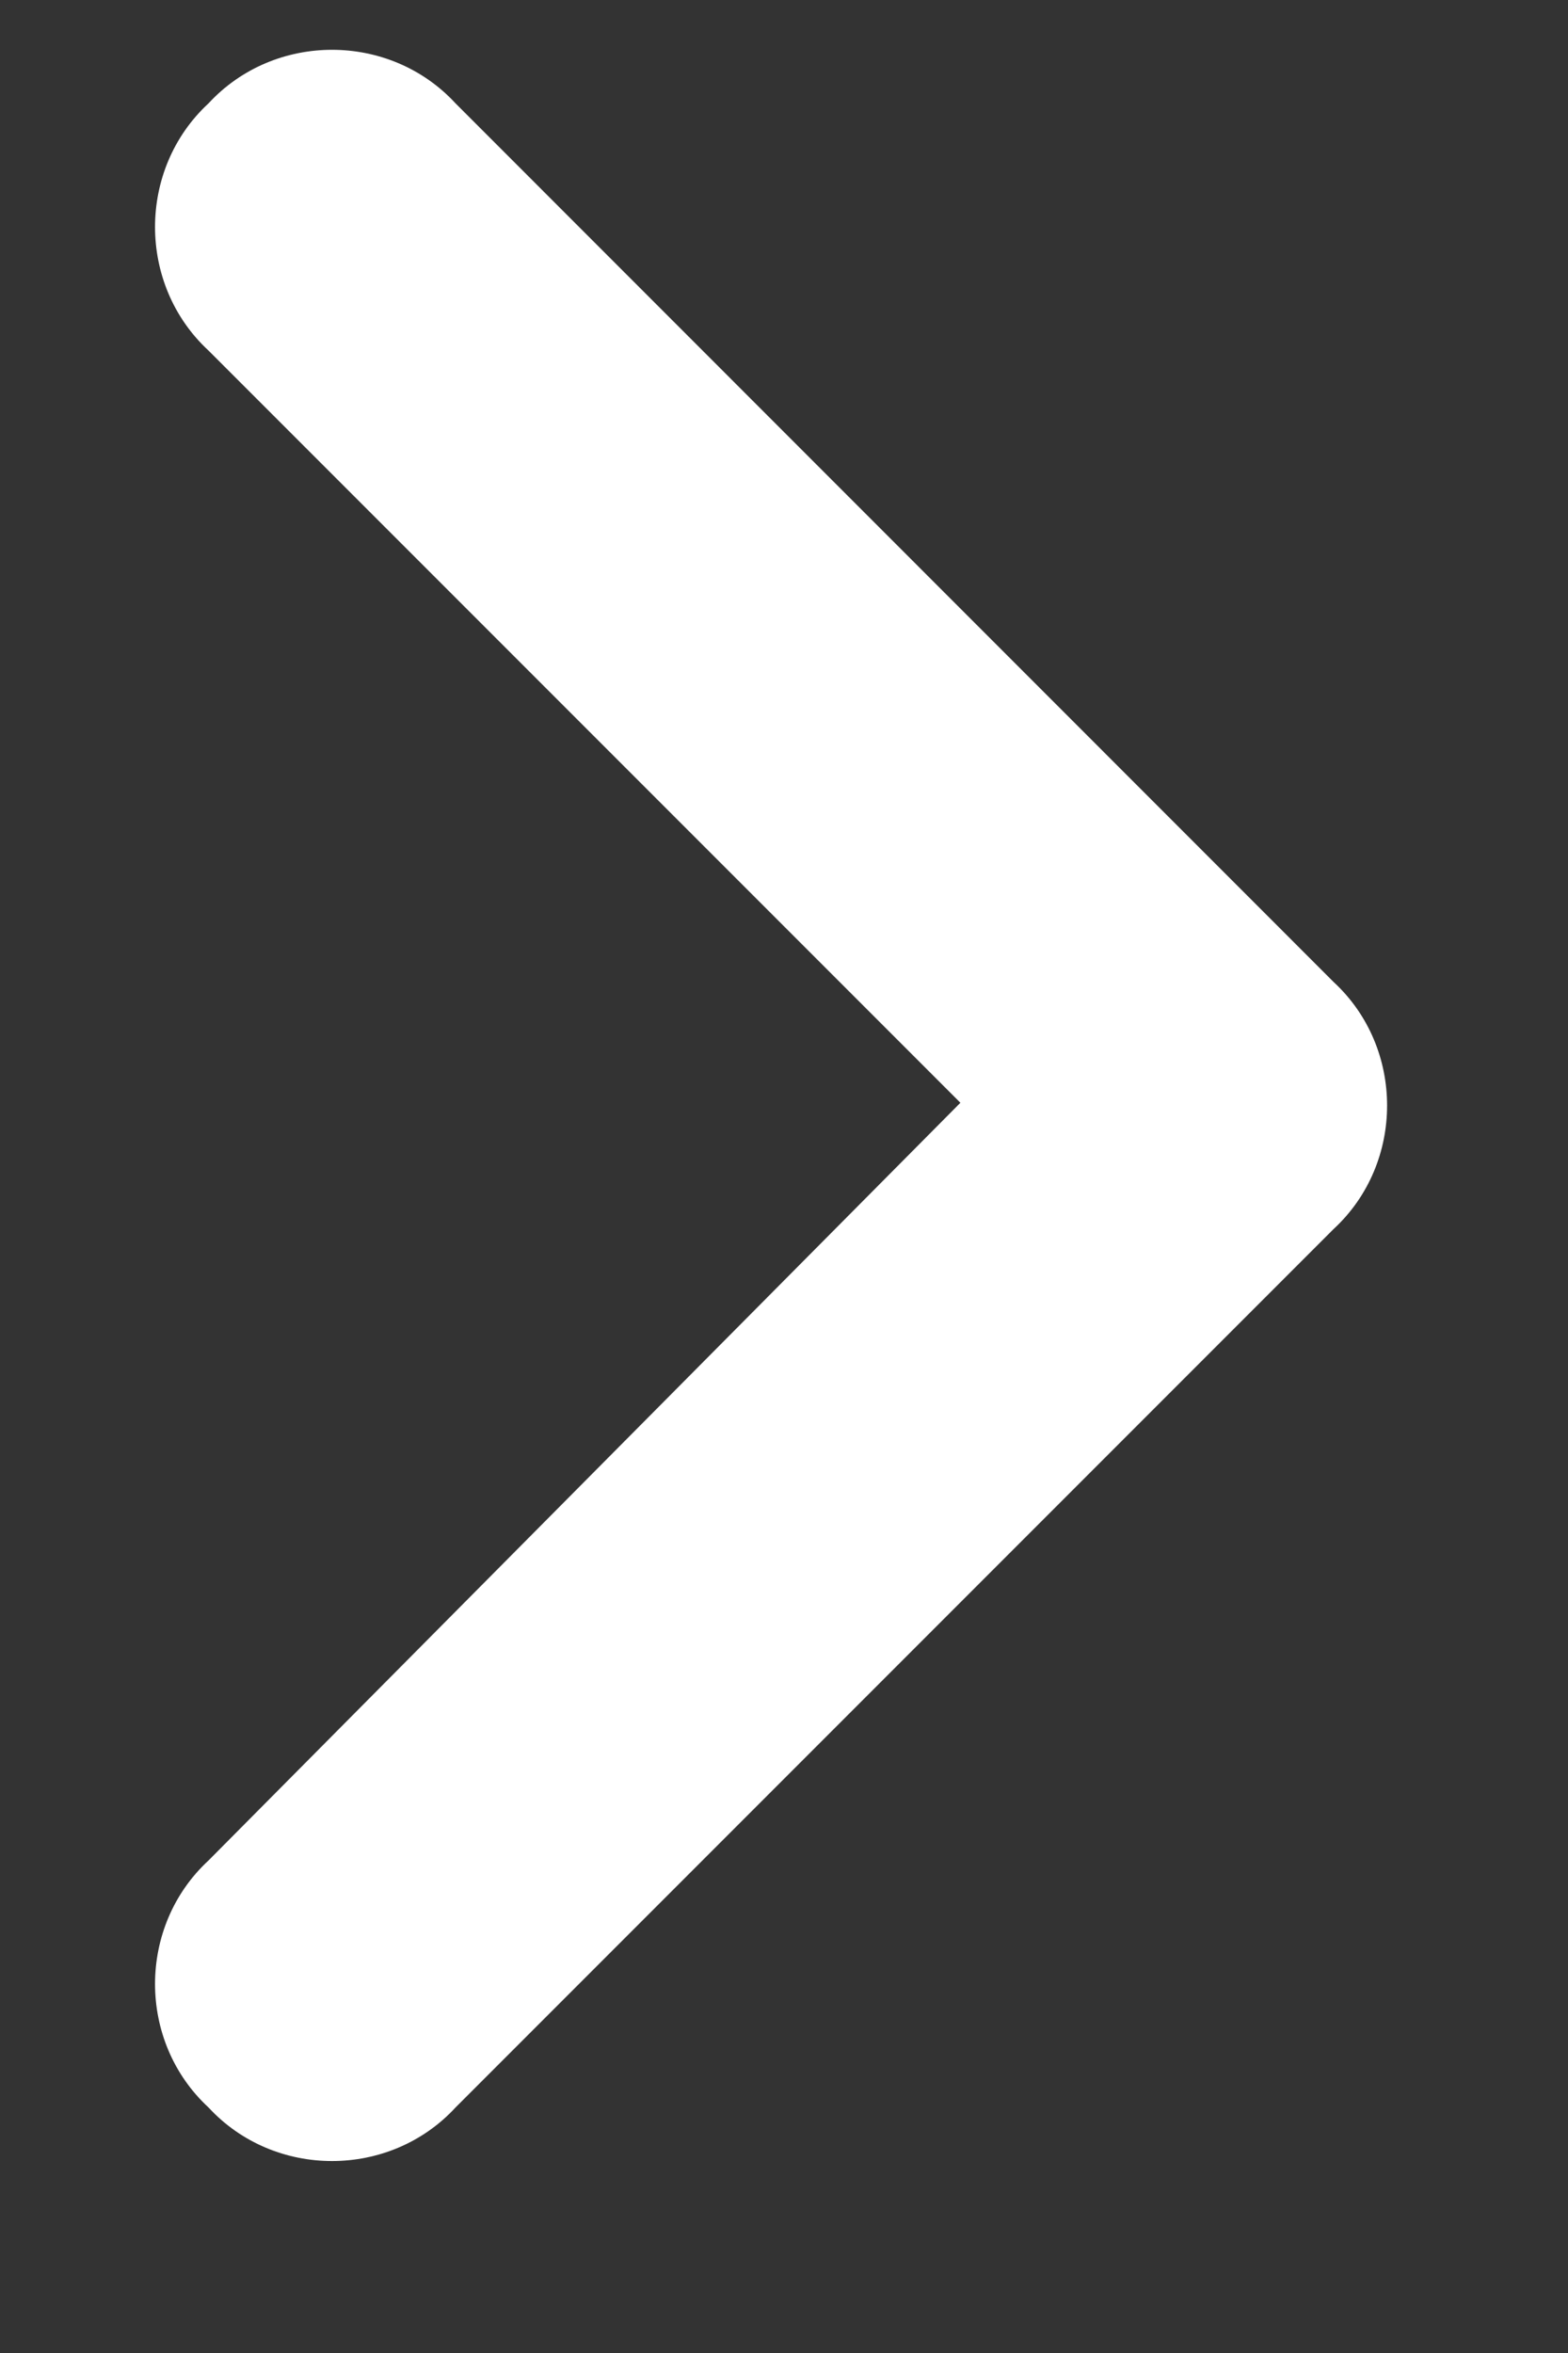 <svg width="8" height="12" viewBox="0 0 8 12" fill="none" xmlns="http://www.w3.org/2000/svg">
<rect x="0" y="0" width="8" height="12" fill="#333333" stroke="none"/>
<path d="M6.804 5.008C7.168 5.344 7.168 5.932 6.804 6.268L2.324 10.748C1.988 11.112 1.4 11.112 1.064 10.748C0.7 10.412 0.7 9.824 1.064 9.488L4.9 5.624L1.064 1.788C0.7 1.452 0.7 0.863 1.064 0.527C1.4 0.163 1.988 0.163 2.324 0.527L6.804 5.008Z" fill="white"/>
</svg>
